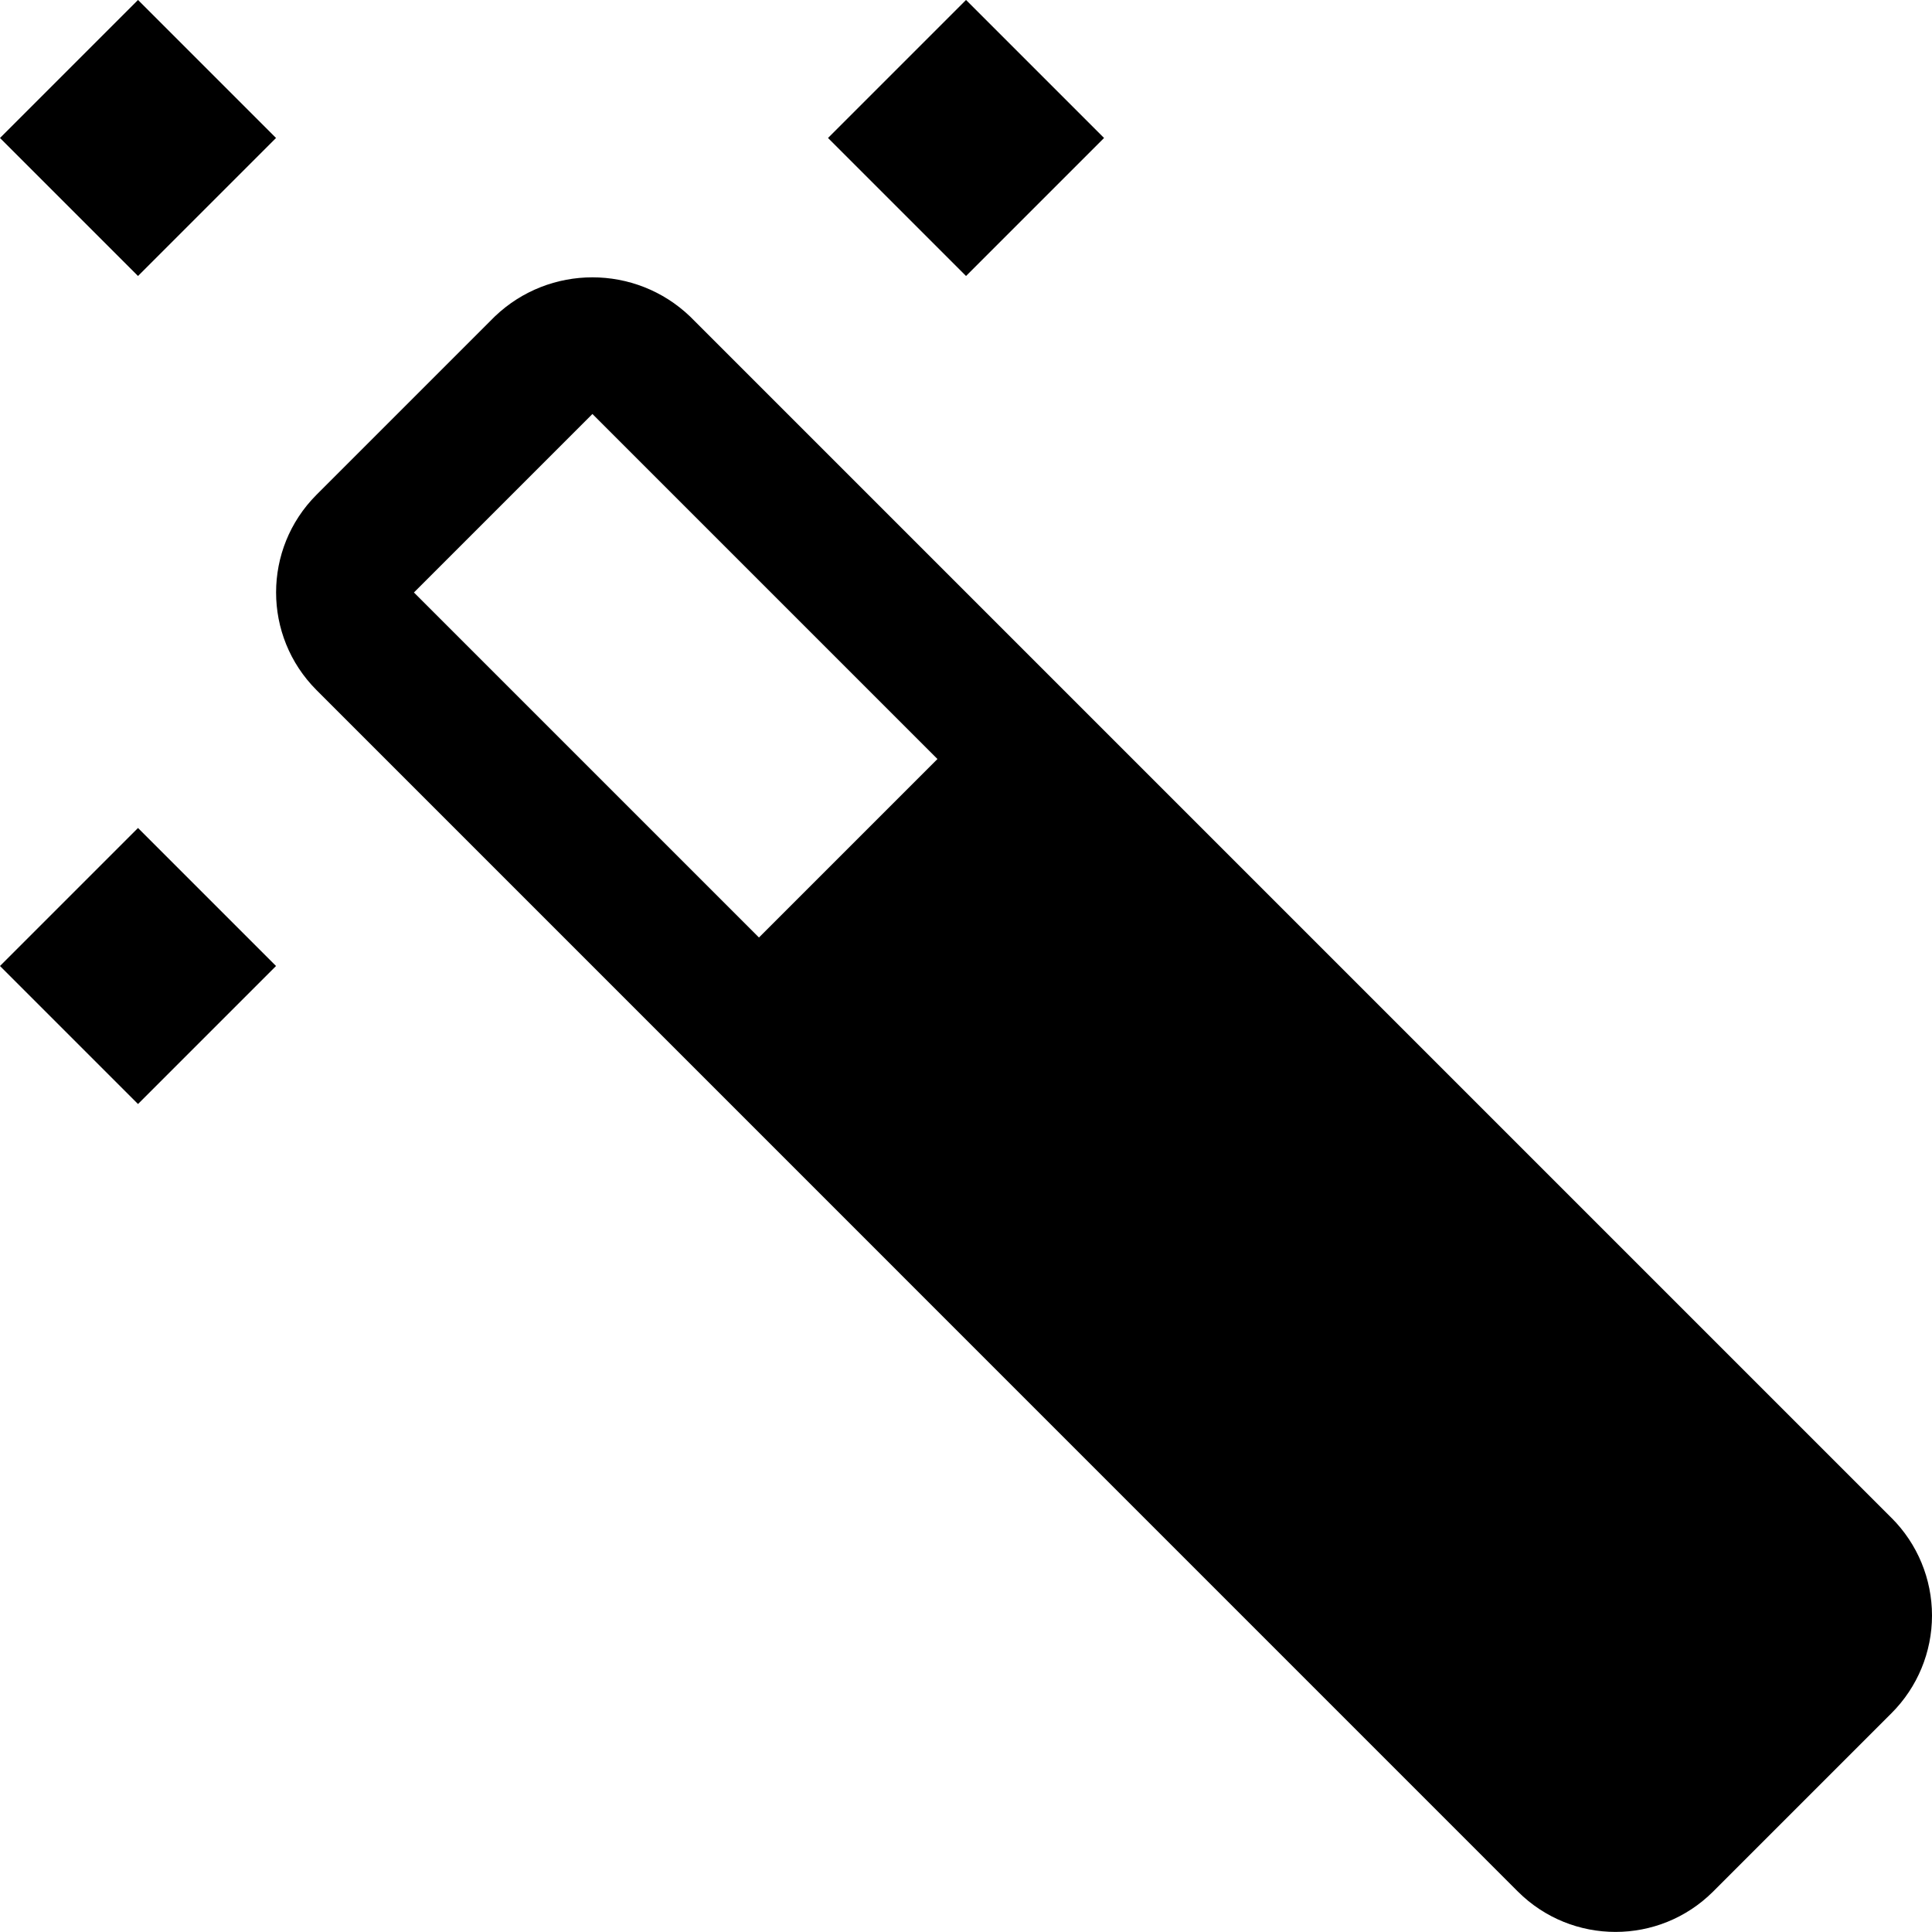 <?xml version="1.0" encoding="UTF-8"?>
<svg width="36px" height="36px" viewBox="0 0 36 36" version="1.1" xmlns="http://www.w3.org/2000/svg" xmlns:xlink="http://www.w3.org/1999/xlink">
    <!-- Generator: Sketch 51.3 (57544) - http://www.bohemiancoding.com/sketch -->
    <title>9044693_magic_wand_filled_icon</title>
    <desc>Created with Sketch.</desc>
    <defs></defs>
    <g id="Page-1" stroke="none" stroke-width="1" fill="none" fill-rule="evenodd">
        <g id="9044693_magic_wand_filled_icon" fill="#000000" fill-rule="nonzero">
            <path d="M35.247,28.286 L12.857,5.896 C11.84,4.925 10.238,4.925 9.221,5.896 L5.896,9.221 C4.894,10.226 4.894,11.852 5.896,12.857 L28.284,35.247 C29.289,36.249 30.916,36.249 31.921,35.247 L35.247,31.921 C35.729,31.439 36,30.785 36,30.103 C36,29.421 35.729,28.767 35.247,28.285 L35.247,28.286 Z M7.714,11.039 L11.039,7.714 L17.468,14.143 L14.142,17.469 L7.713,11.04 L7.714,11.039 Z" id="Shape"></path>
            <rect id="Rectangle-path" transform="translate(2.571, 18) rotate(-45) translate(-2.571, -18) " x="0.753" y="16.182" width="3.637" height="3.637"></rect>
            <rect id="Rectangle-path" transform="translate(18, 2.571) rotate(-45) translate(-18, -2.571) " x="16.182" y="0.753" width="3.637" height="3.637"></rect>
            <rect id="Rectangle-path" transform="translate(2.571, 2.571) rotate(-45) translate(-2.571, -2.571) " x="0.753" y="0.753" width="3.637" height="3.637"></rect>
        </g>
    </g>
</svg>